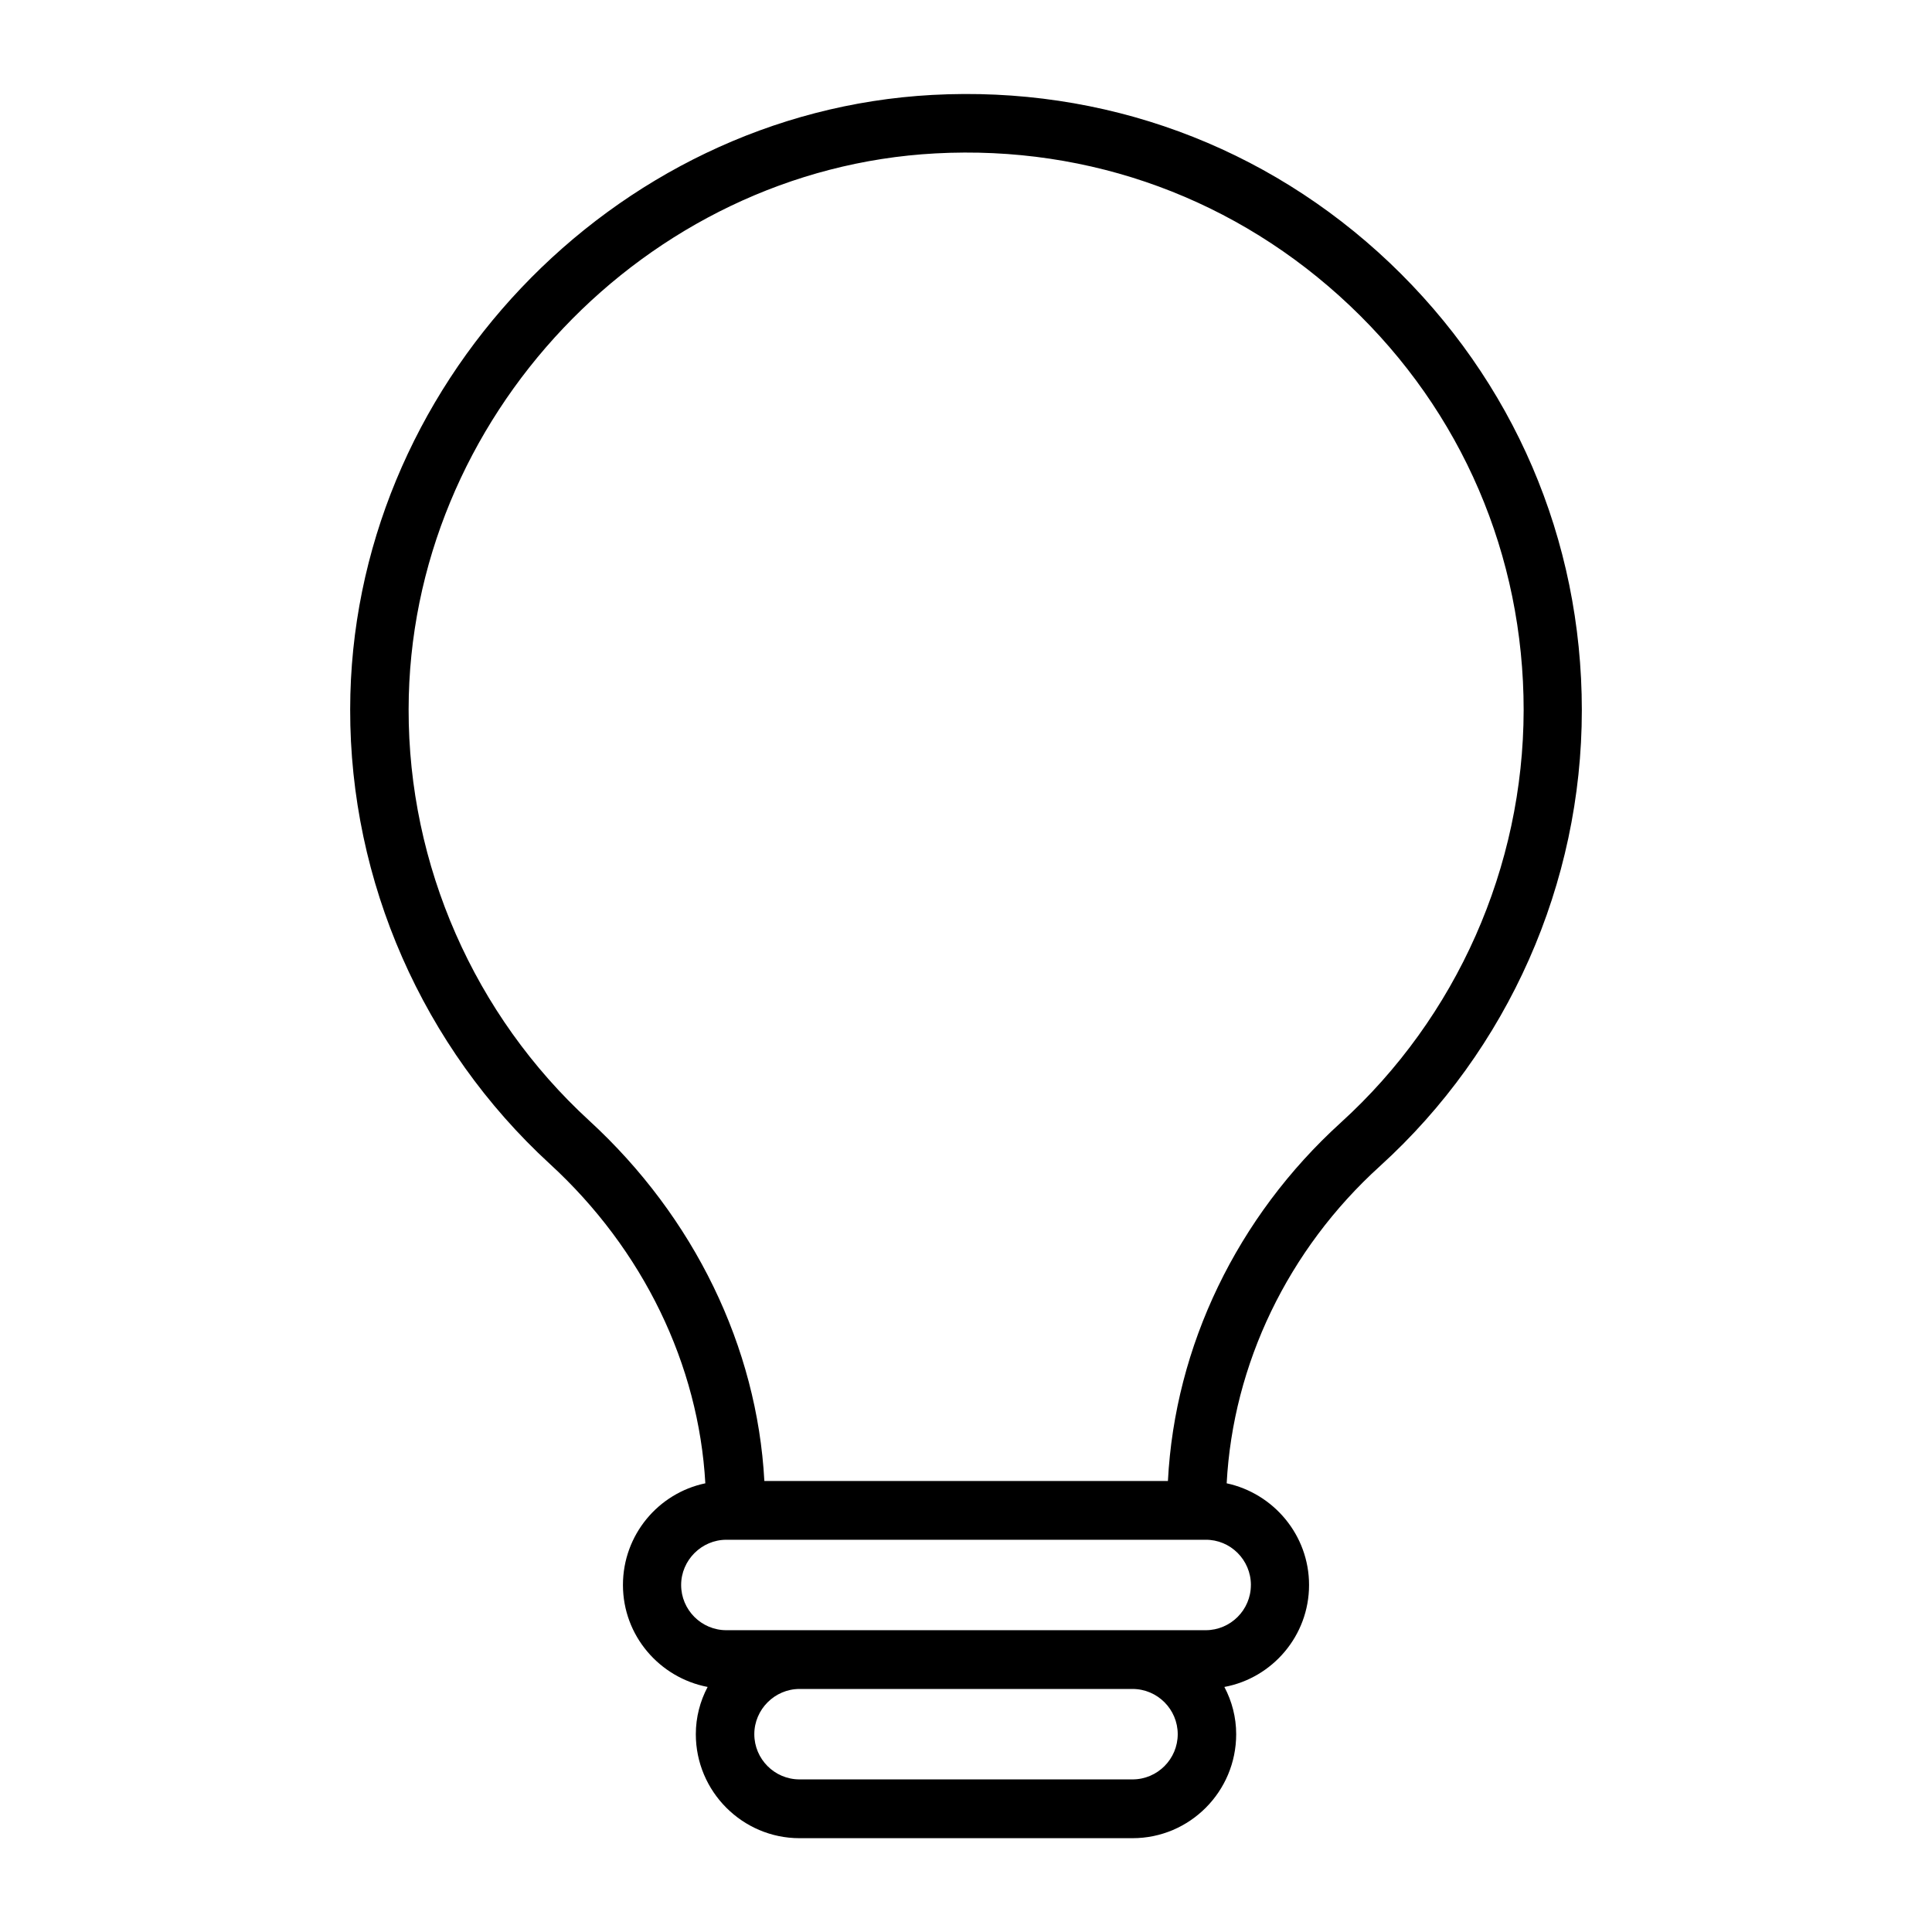 <?xml version="1.0" encoding="UTF-8"?>
<!-- Uploaded to: ICON Repo, www.iconrepo.com, Generator: ICON Repo Mixer Tools -->
<svg fill="#000000" width="800px" height="800px" version="1.1" viewBox="144 144 512 512" xmlns="http://www.w3.org/2000/svg">
 <path d="m512.29 213.66c-32.824-31.145-75.953-46.945-121.22-44.504-84.961 4.582-154.2 77.633-154.27 162.82-0.078 45.648 19.238 89.539 52.898 120.46 24.809 22.746 39.465 53.281 41.223 84.656-12.441 2.594-21.832 13.664-21.832 26.945 0 13.434 9.695 24.578 22.441 27.023-1.984 3.742-3.129 8.016-3.129 12.52 0 15.191 12.367 27.559 27.48 27.559h88.242c15.191 0 27.48-12.367 27.48-27.559 0-4.504-1.145-8.777-3.129-12.52 12.746-2.367 22.441-13.586 22.441-27.023 0-13.207-9.391-24.273-21.832-26.945 1.68-31.527 16.184-61.906 40.609-84.043 34.047-30.914 53.512-74.961 53.512-120.84 0.004-45.27-18.09-87.328-50.914-118.55zm-68.164 401.9h-88.242c-6.641 0-11.984-5.418-11.984-11.984 0-6.566 5.418-11.984 11.984-11.984h88.242c6.641 0 11.984 5.418 11.984 11.984 0 6.566-5.344 11.984-11.984 11.984zm31.371-51.523c0 6.641-5.418 11.984-11.984 11.984h-127.02c-6.641 0-11.984-5.418-11.984-11.984 0-6.566 5.418-11.984 11.984-11.984h126.95c6.641-0.078 12.059 5.344 12.059 11.984zm23.816-122.52c-27.48 24.961-43.969 59.234-45.801 94.961h-106.95c-1.91-35.496-18.551-69.922-46.41-95.496-30.457-27.938-47.938-67.707-47.863-109.01 0.078-77.098 62.746-143.2 139.62-147.32 41.066-2.215 80 12.137 109.77 40.305 29.77 28.168 46.105 66.258 46.105 107.25-0.074 41.527-17.707 81.375-48.473 109.31z"/>
</svg>